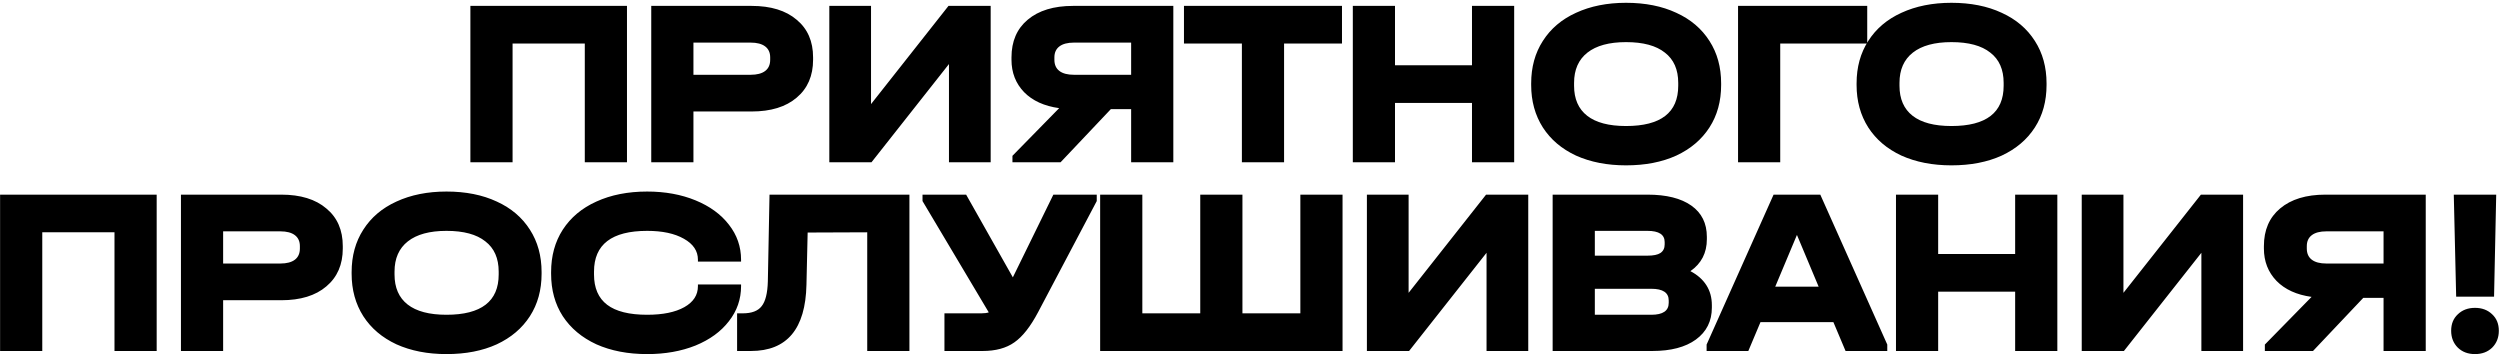 <?xml version="1.0" encoding="UTF-8"?> <svg xmlns="http://www.w3.org/2000/svg" width="755" height="107" viewBox="0 0 755 107" fill="none"><path d="M189.348 1.781V49H176.607V13.154H154.798V49H142.057V1.781H189.348ZM226.981 1.781C232.787 1.781 237.322 3.173 240.585 5.956C243.896 8.691 245.551 12.482 245.551 17.329V18.049C245.551 22.895 243.896 26.71 240.585 29.494C237.322 32.277 232.787 33.668 226.981 33.668H209.418V49H196.677V1.781H226.981ZM226.693 22.584C228.612 22.584 230.076 22.2 231.083 21.432C232.091 20.664 232.595 19.536 232.595 18.049V17.329C232.595 15.889 232.091 14.786 231.083 14.018C230.076 13.25 228.612 12.866 226.693 12.866H209.418V22.584H226.693ZM263.05 1.781V31.437L286.444 1.781H299.184V49H286.587V19.345L263.194 49H250.454V1.781H263.05ZM354.344 1.781V49H341.604V32.949H335.486L320.298 49H305.758V47.057L319.866 32.661C315.355 32.037 311.828 30.429 309.285 27.838C306.742 25.199 305.47 21.936 305.47 18.049V17.329C305.47 12.482 307.102 8.691 310.365 5.956C313.676 3.173 318.235 1.781 324.041 1.781H354.344ZM341.604 12.866H324.329C322.409 12.866 320.946 13.25 319.938 14.018C318.93 14.786 318.427 15.889 318.427 17.329V18.049C318.427 19.536 318.93 20.664 319.938 21.432C320.946 22.2 322.409 22.584 324.329 22.584H341.604V12.866ZM357.559 13.154V1.781H405.282V13.154H387.791V49H375.05V13.154H357.559ZM421.29 1.781V19.704H444.54V1.781H457.28V49H444.54V31.077H421.29V49H408.55V1.781H421.29ZM491.063 49.936C485.352 49.936 480.314 48.952 475.947 46.985C471.628 44.969 468.293 42.138 465.942 38.491C463.59 34.796 462.415 30.525 462.415 25.679V25.175C462.415 20.28 463.59 16.009 465.942 12.363C468.293 8.668 471.628 5.836 475.947 3.869C480.314 1.853 485.352 0.846 491.063 0.846C496.869 0.846 501.931 1.853 506.25 3.869C510.569 5.836 513.904 8.668 516.255 12.363C518.607 16.009 519.782 20.28 519.782 25.175V25.679C519.782 30.573 518.607 34.844 516.255 38.491C513.904 42.138 510.569 44.969 506.25 46.985C501.931 48.952 496.869 49.936 491.063 49.936ZM491.063 38.059C501.572 38.059 506.826 34.004 506.826 25.895V25.031C506.826 21 505.482 17.953 502.795 15.889C500.156 13.778 496.245 12.722 491.063 12.722C485.976 12.722 482.089 13.778 479.402 15.889C476.715 18.001 475.371 21.048 475.371 25.031V25.895C475.371 29.878 476.691 32.901 479.33 34.964C481.969 37.027 485.88 38.059 491.063 38.059ZM563.902 1.781V13.154H537.63V49H524.89V1.781H563.902ZM589.337 49.936C583.627 49.936 578.588 48.952 574.221 46.985C569.903 44.969 566.568 42.138 564.216 38.491C561.865 34.796 560.689 30.525 560.689 25.679V25.175C560.689 20.28 561.865 16.009 564.216 12.363C566.568 8.668 569.903 5.836 574.221 3.869C578.588 1.853 583.627 0.846 589.337 0.846C595.143 0.846 600.206 1.853 604.525 3.869C608.843 5.836 612.179 8.668 614.53 12.363C616.881 16.009 618.057 20.28 618.057 25.175V25.679C618.057 30.573 616.881 34.844 614.53 38.491C612.179 42.138 608.843 44.969 604.525 46.985C600.206 48.952 595.143 49.936 589.337 49.936ZM589.337 38.059C599.846 38.059 605.101 34.004 605.101 25.895V25.031C605.101 21 603.757 17.953 601.07 15.889C598.43 13.778 594.52 12.722 589.337 12.722C584.251 12.722 580.364 13.778 577.676 15.889C574.989 18.001 573.646 21.048 573.646 25.031V25.895C573.646 29.878 574.965 32.901 577.604 34.964C580.244 37.027 584.155 38.059 589.337 38.059ZM47.316 58.782V106H34.576V70.154H12.766V106H0.026V58.782H47.316ZM84.949 58.782C90.755 58.782 95.29 60.173 98.553 62.956C101.864 65.692 103.52 69.482 103.52 74.329V75.049C103.52 79.895 101.864 83.71 98.553 86.494C95.29 89.277 90.755 90.668 84.949 90.668H67.386V106H54.646V58.782H84.949ZM84.661 79.584C86.581 79.584 88.044 79.2 89.052 78.432C90.06 77.664 90.564 76.536 90.564 75.049V74.329C90.564 72.889 90.06 71.786 89.052 71.018C88.044 70.25 86.581 69.866 84.661 69.866H67.386V79.584H84.661ZM134.839 106.936C129.128 106.936 124.09 105.952 119.723 103.985C115.404 101.969 112.069 99.138 109.718 95.491C107.367 91.796 106.191 87.525 106.191 82.679V82.175C106.191 77.28 107.367 73.009 109.718 69.362C112.069 65.668 115.404 62.836 119.723 60.869C124.09 58.853 129.128 57.846 134.839 57.846C140.645 57.846 145.708 58.853 150.026 60.869C154.345 62.836 157.68 65.668 160.032 69.362C162.383 73.009 163.559 77.28 163.559 82.175V82.679C163.559 87.573 162.383 91.844 160.032 95.491C157.68 99.138 154.345 101.969 150.026 103.985C145.708 105.952 140.645 106.936 134.839 106.936ZM134.839 95.059C145.348 95.059 150.602 91.004 150.602 82.895V82.031C150.602 78 149.259 74.953 146.571 72.889C143.932 70.778 140.021 69.722 134.839 69.722C129.752 69.722 125.865 70.778 123.178 72.889C120.491 75.001 119.147 78.048 119.147 82.031V82.895C119.147 86.877 120.467 89.901 123.106 91.964C125.745 94.027 129.656 95.059 134.839 95.059ZM195.442 106.936C189.636 106.936 184.525 105.952 180.11 103.985C175.744 101.969 172.361 99.138 169.961 95.491C167.61 91.844 166.434 87.573 166.434 82.679V82.175C166.434 77.28 167.61 73.009 169.961 69.362C172.361 65.668 175.744 62.836 180.11 60.869C184.525 58.853 189.636 57.846 195.442 57.846C200.865 57.846 205.735 58.733 210.054 60.509C214.373 62.285 217.732 64.732 220.131 67.851C222.578 70.97 223.802 74.497 223.802 78.432V79.008H210.774V78.432C210.774 75.793 209.358 73.681 206.527 72.098C203.744 70.514 200.049 69.722 195.442 69.722C184.741 69.722 179.391 73.825 179.391 82.031V82.895C179.391 86.973 180.71 90.021 183.35 92.036C185.989 94.051 190.02 95.059 195.442 95.059C200.193 95.059 203.936 94.291 206.671 92.756C209.406 91.22 210.774 89.109 210.774 86.422V85.918H223.802V86.422C223.802 90.356 222.578 93.883 220.131 97.003C217.732 100.122 214.373 102.569 210.054 104.344C205.735 106.072 200.865 106.936 195.442 106.936ZM274.645 106H261.904V70.154L243.91 70.226L243.55 85.99C243.262 99.33 237.671 106 226.778 106H222.604V94.627H224.331C227.018 94.627 228.914 93.907 230.018 92.468C231.169 91.028 231.793 88.533 231.889 84.982L232.393 58.782H274.645V106ZM331.217 58.782V60.725L313.51 94.267C311.206 98.634 308.807 101.681 306.312 103.409C303.865 105.136 300.673 106 296.739 106H285.222V94.627H296.379C297.29 94.627 298.034 94.531 298.61 94.339L278.6 60.725V58.782H291.772L305.88 83.758L318.116 58.782H331.217ZM344.985 58.782V94.627H362.476V58.782H375.216V94.627H392.707V58.782H405.448V106H332.245V58.782H344.985ZM425.399 58.782V88.437L448.792 58.782H461.533V106H448.936V76.344L425.543 106H412.803V58.782H425.399ZM510.503 81.887C512.614 82.991 514.222 84.406 515.326 86.134C516.429 87.861 516.981 89.877 516.981 92.18V92.9C516.981 96.979 515.374 100.194 512.158 102.545C508.991 104.848 504.601 106 498.986 106H468.899V58.782H497.547C503.257 58.782 507.672 59.885 510.791 62.093C513.91 64.3 515.47 67.443 515.47 71.522V72.242C515.47 76.368 513.814 79.584 510.503 81.887ZM481.639 69.722V77.208H497.547C499.322 77.208 500.618 76.944 501.434 76.416C502.297 75.841 502.729 74.977 502.729 73.825V73.105C502.729 70.85 501.002 69.722 497.547 69.722H481.639ZM503.953 90.74C503.953 88.389 502.201 87.213 498.698 87.213H481.639V95.059H498.698C502.201 95.059 503.953 93.859 503.953 91.46V90.74ZM569.956 104.057V106H557.36L553.689 97.29H531.663L527.992 106H515.396V104.057L535.622 58.782H549.73L569.956 104.057ZM549.226 86.566L542.676 70.946L536.126 86.566H549.226ZM585.326 58.782V76.704H608.575V58.782H621.316V106H608.575V88.077H585.326V106H572.586V58.782H585.326ZM641.278 58.782V88.437L664.672 58.782H677.412V106H664.816V76.344L641.422 106H628.682V58.782H641.278ZM732.573 58.782V106H719.832V89.949H713.714L698.526 106H683.986V104.057L698.094 89.661C693.584 89.037 690.057 87.429 687.513 84.838C684.97 82.199 683.698 78.936 683.698 75.049V74.329C683.698 69.482 685.33 65.692 688.593 62.956C691.904 60.173 696.463 58.782 702.269 58.782H732.573ZM719.832 69.866H702.557C700.638 69.866 699.174 70.25 698.166 71.018C697.159 71.786 696.655 72.889 696.655 74.329V75.049C696.655 76.536 697.159 77.664 698.166 78.432C699.174 79.2 700.638 79.584 702.557 79.584H719.832V69.866ZM753.854 58.782L753.206 89.589H741.762L741.042 58.782H753.854ZM747.448 106.936C745.337 106.936 743.609 106.288 742.266 104.992C740.922 103.649 740.25 101.945 740.25 99.882C740.25 97.818 740.922 96.163 742.266 94.915C743.609 93.62 745.337 92.972 747.448 92.972C749.559 92.972 751.287 93.62 752.631 94.915C753.974 96.163 754.646 97.818 754.646 99.882C754.646 101.945 753.974 103.649 752.631 104.992C751.287 106.288 749.559 106.936 747.448 106.936Z" fill="black"></path></svg> 